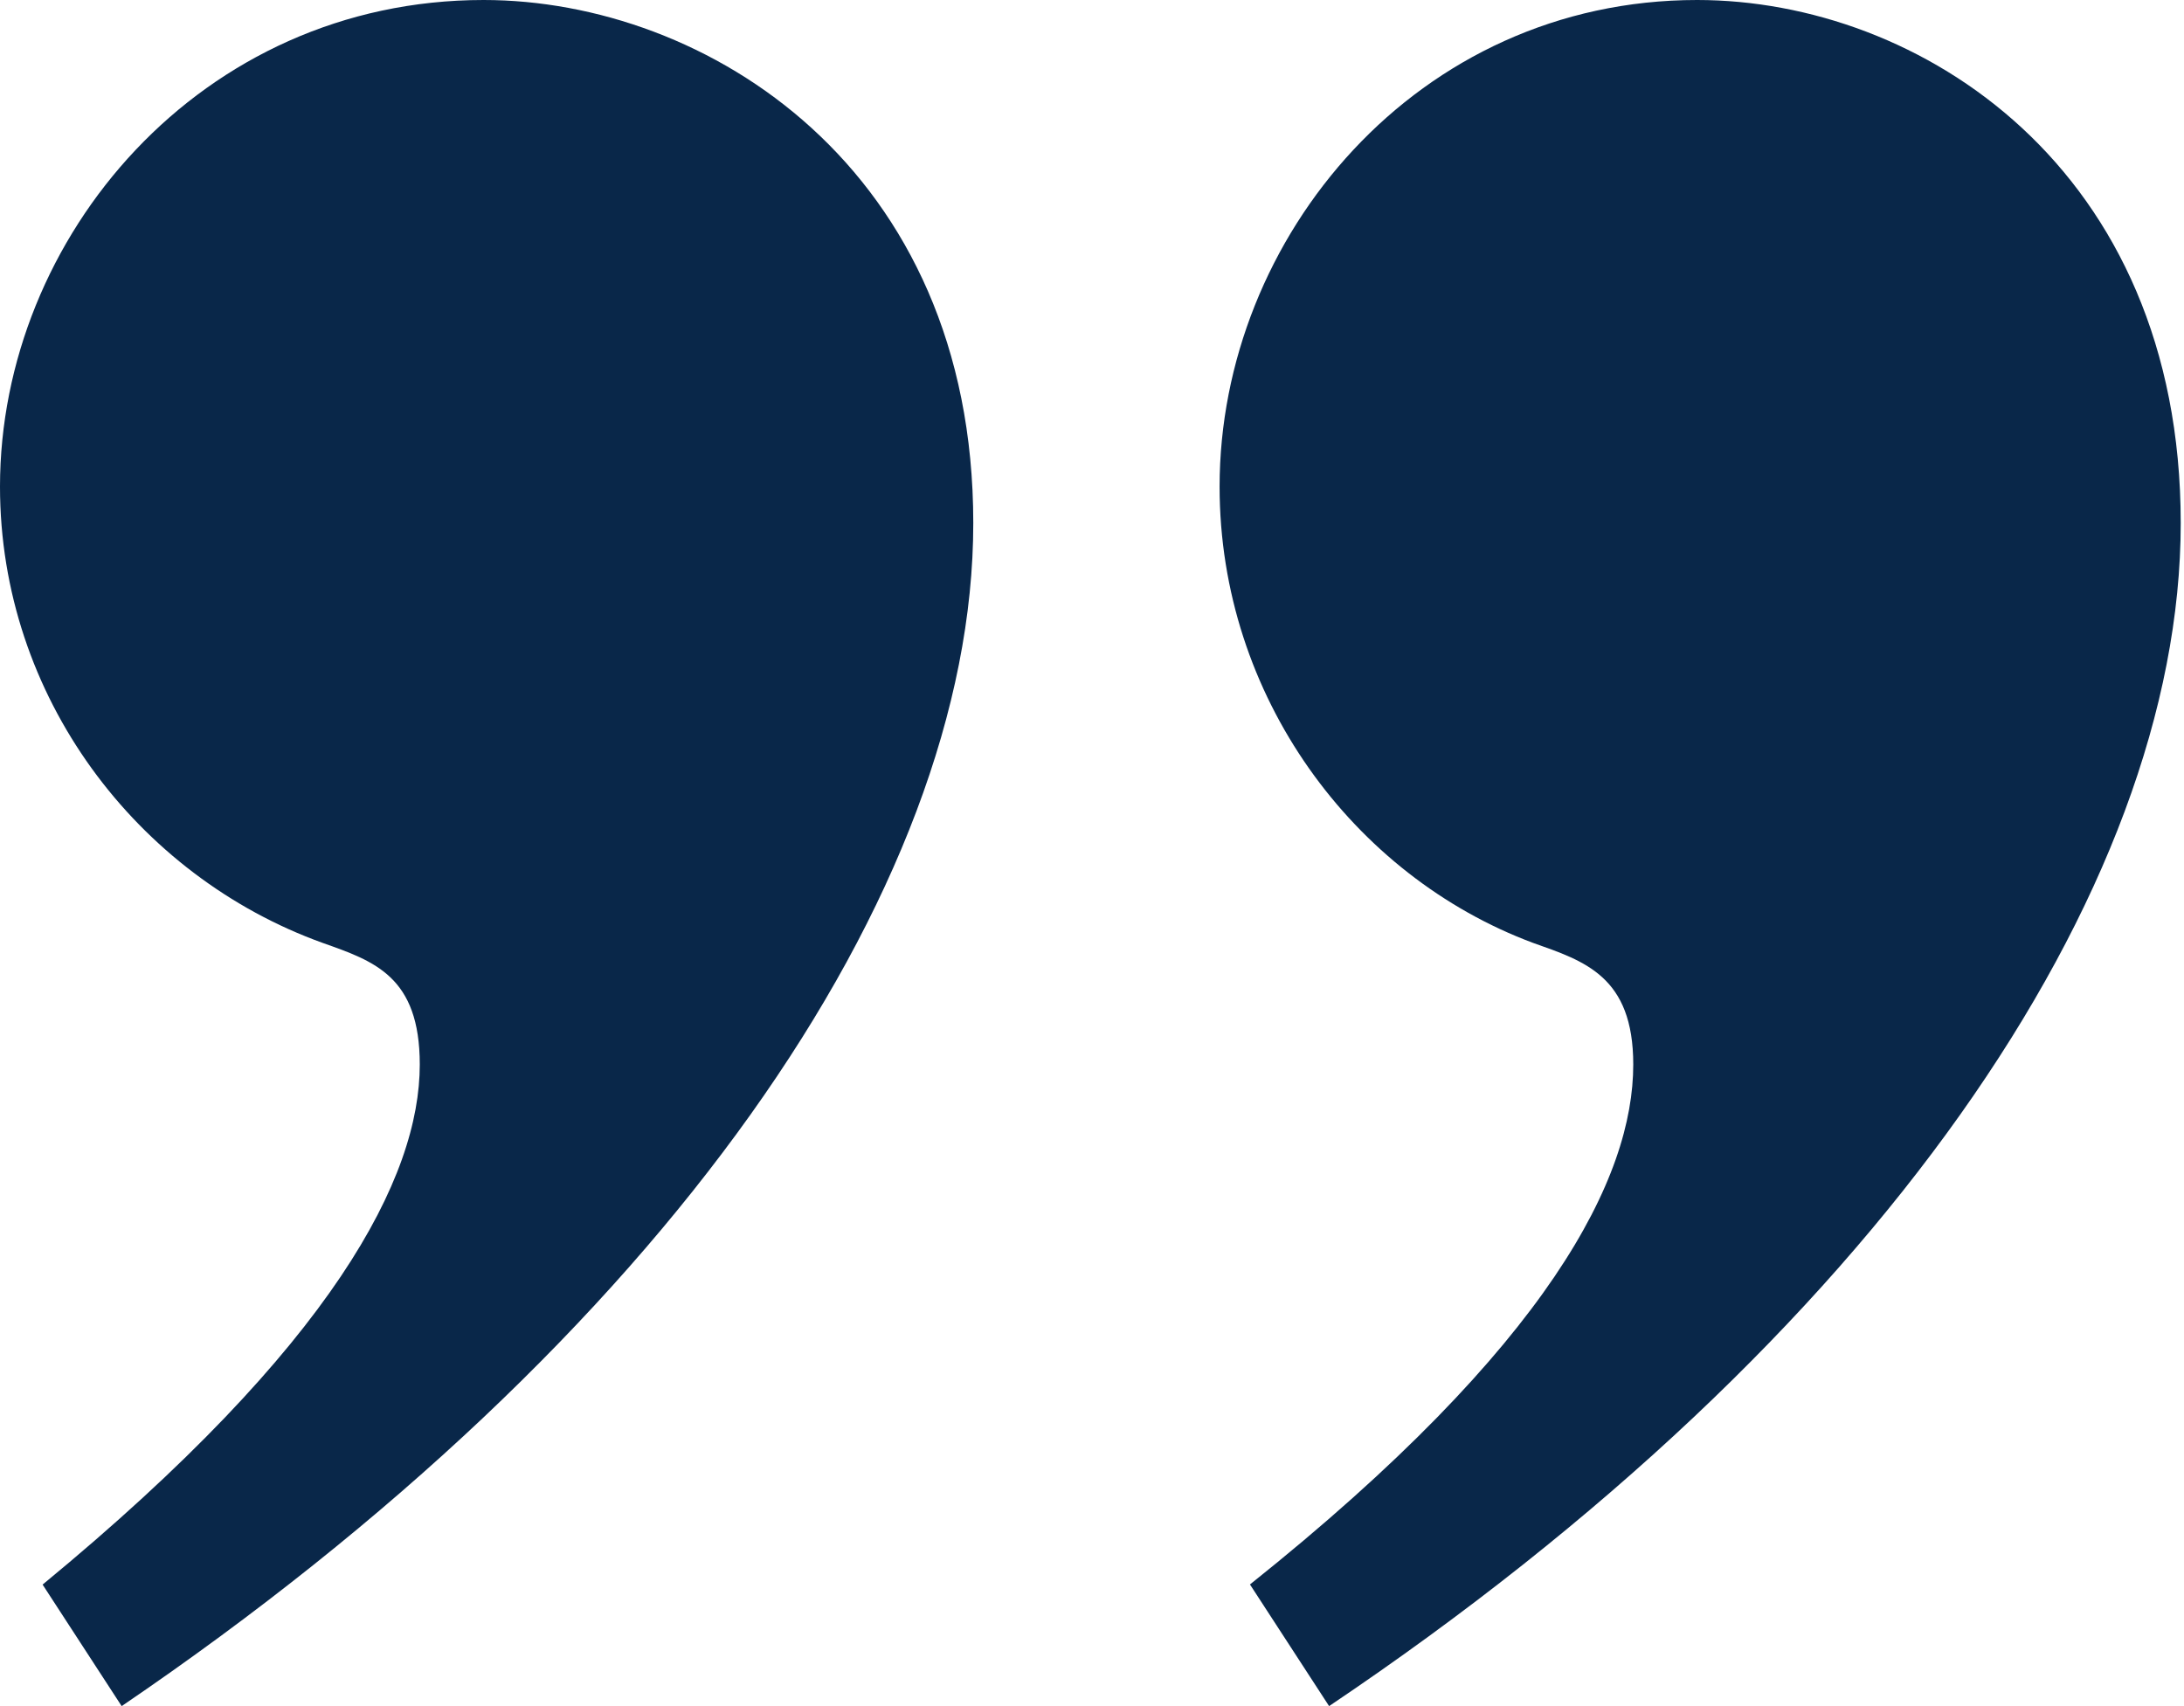 <svg width="64" height="50" viewBox="0 0 64 50" fill="none" xmlns="http://www.w3.org/2000/svg">
<path d="M36.629 46.435L38.948 50C54.991 39.216 63.904 26.114 63.904 15.33C63.904 4.903 56.237 3.14448e-06 49.732 2.57574e-06C41.532 1.85889e-06 35.739 6.953 35.739 14.261C35.739 20.41 39.661 25.669 44.92 27.631C46.435 28.167 47.861 28.612 47.861 31.196C47.861 34.493 45.454 39.393 36.629 46.435ZM1.246 46.435L3.565 50C19.431 39.216 28.521 26.114 28.521 15.33C28.521 4.903 20.678 3.57357e-08 14.172 -5.33003e-07C5.884 -1.25758e-06 3.76325e-06 6.953 3.12445e-06 14.261C2.58688e-06 20.41 4.01 25.669 9.449 27.631C10.963 28.167 12.301 28.612 12.301 31.196C12.301 34.493 9.805 39.396 1.249 46.438L1.246 46.435Z" fill="#092749"/>
</svg>

